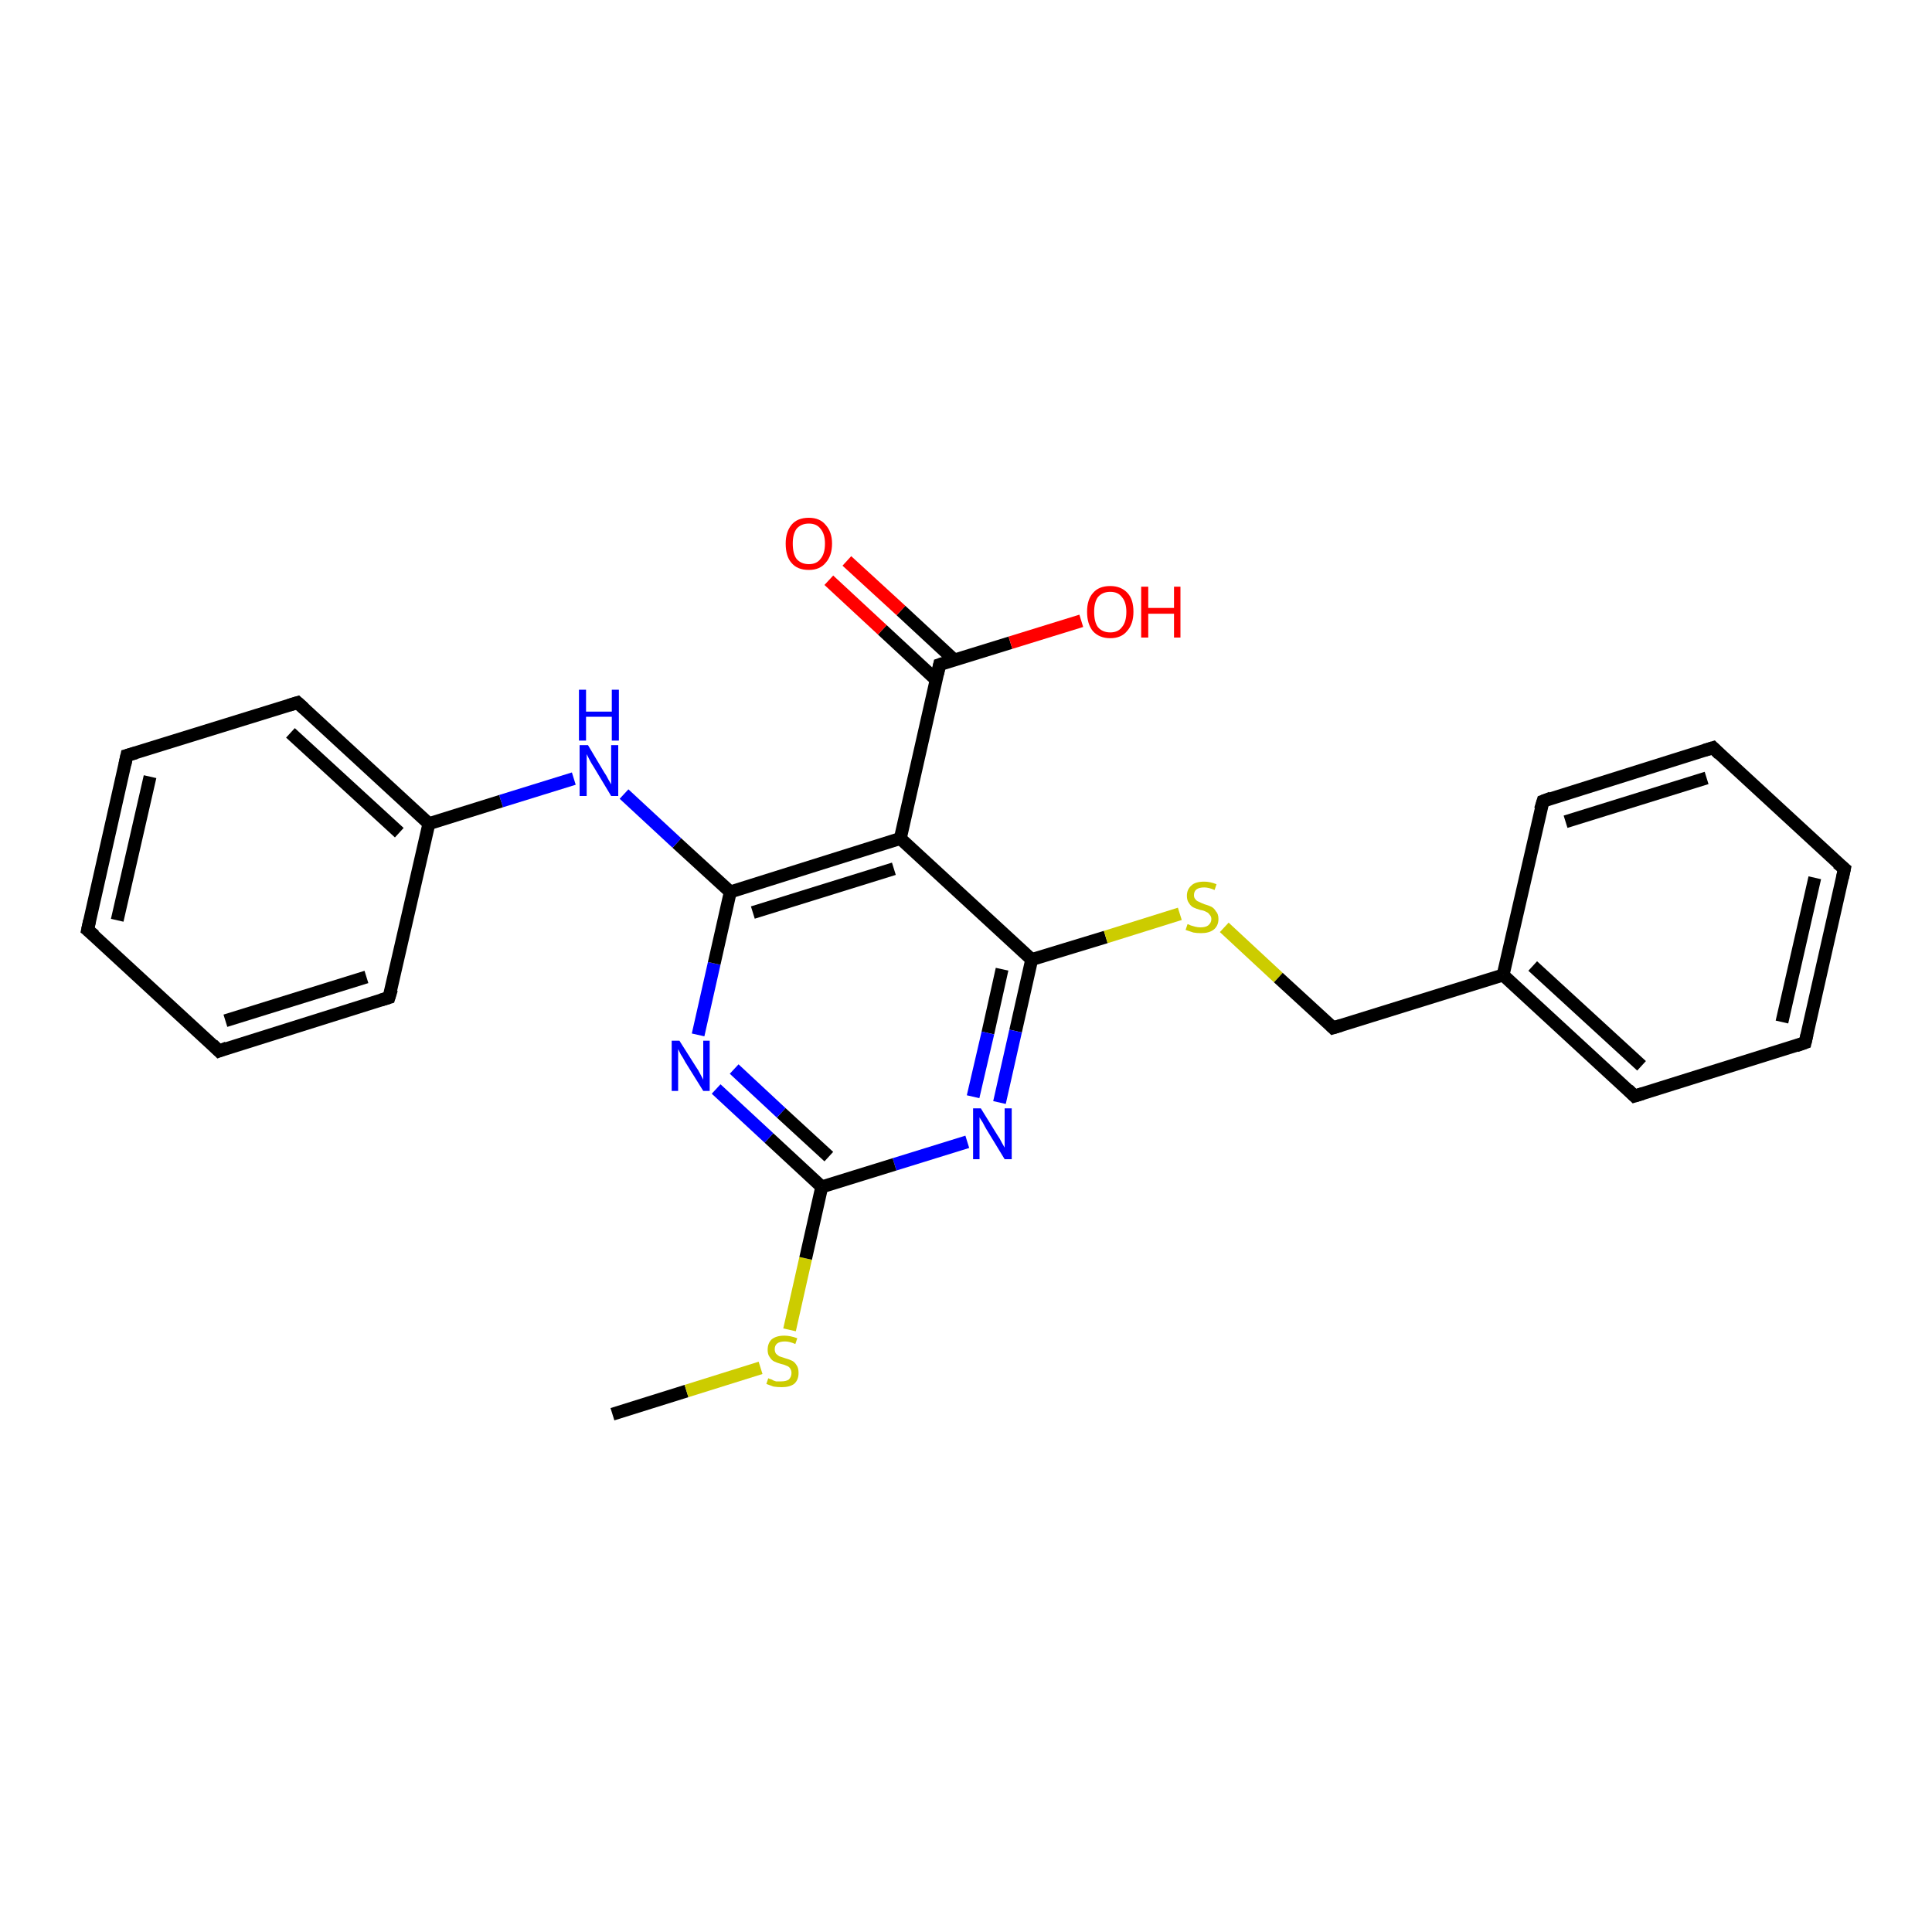 <?xml version='1.0' encoding='iso-8859-1'?>
<svg version='1.1' baseProfile='full'
              xmlns='http://www.w3.org/2000/svg'
                      xmlns:rdkit='http://www.rdkit.org/xml'
                      xmlns:xlink='http://www.w3.org/1999/xlink'
                  xml:space='preserve'
width='300px' height='300px' viewBox='0 0 300 300'>
<!-- END OF HEADER -->
<rect style='opacity:1.0;fill:#FFFFFF;stroke:none' width='300.0' height='300.0' x='0.0' y='0.0'> </rect>
<path class='bond-0 atom-0 atom-1' d='M 95.1,219.6 L 106.6,216.0' style='fill:none;fill-rule:evenodd;stroke:#000000;stroke-width:2.0px;stroke-linecap:butt;stroke-linejoin:miter;stroke-opacity:1' />
<path class='bond-0 atom-0 atom-1' d='M 106.6,216.0 L 118.1,212.4' style='fill:none;fill-rule:evenodd;stroke:#CCCC00;stroke-width:2.0px;stroke-linecap:butt;stroke-linejoin:miter;stroke-opacity:1' />
<path class='bond-1 atom-1 atom-2' d='M 122.6,206.5 L 125.1,195.4' style='fill:none;fill-rule:evenodd;stroke:#CCCC00;stroke-width:2.0px;stroke-linecap:butt;stroke-linejoin:miter;stroke-opacity:1' />
<path class='bond-1 atom-1 atom-2' d='M 125.1,195.4 L 127.6,184.3' style='fill:none;fill-rule:evenodd;stroke:#000000;stroke-width:2.0px;stroke-linecap:butt;stroke-linejoin:miter;stroke-opacity:1' />
<path class='bond-2 atom-2 atom-3' d='M 127.6,184.3 L 119.4,176.7' style='fill:none;fill-rule:evenodd;stroke:#000000;stroke-width:2.0px;stroke-linecap:butt;stroke-linejoin:miter;stroke-opacity:1' />
<path class='bond-2 atom-2 atom-3' d='M 119.4,176.7 L 111.2,169.1' style='fill:none;fill-rule:evenodd;stroke:#0000FF;stroke-width:2.0px;stroke-linecap:butt;stroke-linejoin:miter;stroke-opacity:1' />
<path class='bond-2 atom-2 atom-3' d='M 128.7,179.6 L 121.3,172.8' style='fill:none;fill-rule:evenodd;stroke:#000000;stroke-width:2.0px;stroke-linecap:butt;stroke-linejoin:miter;stroke-opacity:1' />
<path class='bond-2 atom-2 atom-3' d='M 121.3,172.8 L 114.0,166.0' style='fill:none;fill-rule:evenodd;stroke:#0000FF;stroke-width:2.0px;stroke-linecap:butt;stroke-linejoin:miter;stroke-opacity:1' />
<path class='bond-3 atom-3 atom-4' d='M 108.4,160.7 L 110.9,149.6' style='fill:none;fill-rule:evenodd;stroke:#0000FF;stroke-width:2.0px;stroke-linecap:butt;stroke-linejoin:miter;stroke-opacity:1' />
<path class='bond-3 atom-3 atom-4' d='M 110.9,149.6 L 113.4,138.5' style='fill:none;fill-rule:evenodd;stroke:#000000;stroke-width:2.0px;stroke-linecap:butt;stroke-linejoin:miter;stroke-opacity:1' />
<path class='bond-4 atom-4 atom-5' d='M 113.4,138.5 L 105.1,130.9' style='fill:none;fill-rule:evenodd;stroke:#000000;stroke-width:2.0px;stroke-linecap:butt;stroke-linejoin:miter;stroke-opacity:1' />
<path class='bond-4 atom-4 atom-5' d='M 105.1,130.9 L 96.9,123.3' style='fill:none;fill-rule:evenodd;stroke:#0000FF;stroke-width:2.0px;stroke-linecap:butt;stroke-linejoin:miter;stroke-opacity:1' />
<path class='bond-5 atom-5 atom-6' d='M 89.1,120.9 L 77.8,124.4' style='fill:none;fill-rule:evenodd;stroke:#0000FF;stroke-width:2.0px;stroke-linecap:butt;stroke-linejoin:miter;stroke-opacity:1' />
<path class='bond-5 atom-5 atom-6' d='M 77.8,124.4 L 66.6,127.9' style='fill:none;fill-rule:evenodd;stroke:#000000;stroke-width:2.0px;stroke-linecap:butt;stroke-linejoin:miter;stroke-opacity:1' />
<path class='bond-6 atom-6 atom-7' d='M 66.6,127.9 L 46.2,109.1' style='fill:none;fill-rule:evenodd;stroke:#000000;stroke-width:2.0px;stroke-linecap:butt;stroke-linejoin:miter;stroke-opacity:1' />
<path class='bond-6 atom-6 atom-7' d='M 62.0,129.3 L 45.1,113.8' style='fill:none;fill-rule:evenodd;stroke:#000000;stroke-width:2.0px;stroke-linecap:butt;stroke-linejoin:miter;stroke-opacity:1' />
<path class='bond-7 atom-7 atom-8' d='M 46.2,109.1 L 19.7,117.3' style='fill:none;fill-rule:evenodd;stroke:#000000;stroke-width:2.0px;stroke-linecap:butt;stroke-linejoin:miter;stroke-opacity:1' />
<path class='bond-8 atom-8 atom-9' d='M 19.7,117.3 L 13.6,144.4' style='fill:none;fill-rule:evenodd;stroke:#000000;stroke-width:2.0px;stroke-linecap:butt;stroke-linejoin:miter;stroke-opacity:1' />
<path class='bond-8 atom-8 atom-9' d='M 23.3,120.6 L 18.2,142.9' style='fill:none;fill-rule:evenodd;stroke:#000000;stroke-width:2.0px;stroke-linecap:butt;stroke-linejoin:miter;stroke-opacity:1' />
<path class='bond-9 atom-9 atom-10' d='M 13.6,144.4 L 34.0,163.2' style='fill:none;fill-rule:evenodd;stroke:#000000;stroke-width:2.0px;stroke-linecap:butt;stroke-linejoin:miter;stroke-opacity:1' />
<path class='bond-10 atom-10 atom-11' d='M 34.0,163.2 L 60.4,154.9' style='fill:none;fill-rule:evenodd;stroke:#000000;stroke-width:2.0px;stroke-linecap:butt;stroke-linejoin:miter;stroke-opacity:1' />
<path class='bond-10 atom-10 atom-11' d='M 35.0,158.5 L 56.9,151.7' style='fill:none;fill-rule:evenodd;stroke:#000000;stroke-width:2.0px;stroke-linecap:butt;stroke-linejoin:miter;stroke-opacity:1' />
<path class='bond-11 atom-4 atom-12' d='M 113.4,138.5 L 139.8,130.2' style='fill:none;fill-rule:evenodd;stroke:#000000;stroke-width:2.0px;stroke-linecap:butt;stroke-linejoin:miter;stroke-opacity:1' />
<path class='bond-11 atom-4 atom-12' d='M 116.9,141.7 L 138.8,134.9' style='fill:none;fill-rule:evenodd;stroke:#000000;stroke-width:2.0px;stroke-linecap:butt;stroke-linejoin:miter;stroke-opacity:1' />
<path class='bond-12 atom-12 atom-13' d='M 139.8,130.2 L 145.9,103.2' style='fill:none;fill-rule:evenodd;stroke:#000000;stroke-width:2.0px;stroke-linecap:butt;stroke-linejoin:miter;stroke-opacity:1' />
<path class='bond-13 atom-13 atom-14' d='M 145.9,103.2 L 156.9,99.8' style='fill:none;fill-rule:evenodd;stroke:#000000;stroke-width:2.0px;stroke-linecap:butt;stroke-linejoin:miter;stroke-opacity:1' />
<path class='bond-13 atom-13 atom-14' d='M 156.9,99.8 L 167.9,96.4' style='fill:none;fill-rule:evenodd;stroke:#FF0000;stroke-width:2.0px;stroke-linecap:butt;stroke-linejoin:miter;stroke-opacity:1' />
<path class='bond-14 atom-13 atom-15' d='M 148.2,102.5 L 139.9,94.8' style='fill:none;fill-rule:evenodd;stroke:#000000;stroke-width:2.0px;stroke-linecap:butt;stroke-linejoin:miter;stroke-opacity:1' />
<path class='bond-14 atom-13 atom-15' d='M 139.9,94.8 L 131.5,87.1' style='fill:none;fill-rule:evenodd;stroke:#FF0000;stroke-width:2.0px;stroke-linecap:butt;stroke-linejoin:miter;stroke-opacity:1' />
<path class='bond-14 atom-13 atom-15' d='M 145.4,105.6 L 137.0,97.8' style='fill:none;fill-rule:evenodd;stroke:#000000;stroke-width:2.0px;stroke-linecap:butt;stroke-linejoin:miter;stroke-opacity:1' />
<path class='bond-14 atom-13 atom-15' d='M 137.0,97.8 L 128.7,90.1' style='fill:none;fill-rule:evenodd;stroke:#FF0000;stroke-width:2.0px;stroke-linecap:butt;stroke-linejoin:miter;stroke-opacity:1' />
<path class='bond-15 atom-12 atom-16' d='M 139.8,130.2 L 160.2,149.0' style='fill:none;fill-rule:evenodd;stroke:#000000;stroke-width:2.0px;stroke-linecap:butt;stroke-linejoin:miter;stroke-opacity:1' />
<path class='bond-16 atom-16 atom-17' d='M 160.2,149.0 L 171.7,145.5' style='fill:none;fill-rule:evenodd;stroke:#000000;stroke-width:2.0px;stroke-linecap:butt;stroke-linejoin:miter;stroke-opacity:1' />
<path class='bond-16 atom-16 atom-17' d='M 171.7,145.5 L 183.2,141.9' style='fill:none;fill-rule:evenodd;stroke:#CCCC00;stroke-width:2.0px;stroke-linecap:butt;stroke-linejoin:miter;stroke-opacity:1' />
<path class='bond-17 atom-17 atom-18' d='M 190.1,144.0 L 198.5,151.8' style='fill:none;fill-rule:evenodd;stroke:#CCCC00;stroke-width:2.0px;stroke-linecap:butt;stroke-linejoin:miter;stroke-opacity:1' />
<path class='bond-17 atom-17 atom-18' d='M 198.5,151.8 L 207.0,159.6' style='fill:none;fill-rule:evenodd;stroke:#000000;stroke-width:2.0px;stroke-linecap:butt;stroke-linejoin:miter;stroke-opacity:1' />
<path class='bond-18 atom-18 atom-19' d='M 207.0,159.6 L 233.4,151.4' style='fill:none;fill-rule:evenodd;stroke:#000000;stroke-width:2.0px;stroke-linecap:butt;stroke-linejoin:miter;stroke-opacity:1' />
<path class='bond-19 atom-19 atom-20' d='M 233.4,151.4 L 253.8,170.2' style='fill:none;fill-rule:evenodd;stroke:#000000;stroke-width:2.0px;stroke-linecap:butt;stroke-linejoin:miter;stroke-opacity:1' />
<path class='bond-19 atom-19 atom-20' d='M 238.0,150.0 L 254.9,165.5' style='fill:none;fill-rule:evenodd;stroke:#000000;stroke-width:2.0px;stroke-linecap:butt;stroke-linejoin:miter;stroke-opacity:1' />
<path class='bond-20 atom-20 atom-21' d='M 253.8,170.2 L 280.3,161.9' style='fill:none;fill-rule:evenodd;stroke:#000000;stroke-width:2.0px;stroke-linecap:butt;stroke-linejoin:miter;stroke-opacity:1' />
<path class='bond-21 atom-21 atom-22' d='M 280.3,161.9 L 286.4,134.9' style='fill:none;fill-rule:evenodd;stroke:#000000;stroke-width:2.0px;stroke-linecap:butt;stroke-linejoin:miter;stroke-opacity:1' />
<path class='bond-21 atom-21 atom-22' d='M 276.7,158.7 L 281.8,136.3' style='fill:none;fill-rule:evenodd;stroke:#000000;stroke-width:2.0px;stroke-linecap:butt;stroke-linejoin:miter;stroke-opacity:1' />
<path class='bond-22 atom-22 atom-23' d='M 286.4,134.9 L 266.0,116.1' style='fill:none;fill-rule:evenodd;stroke:#000000;stroke-width:2.0px;stroke-linecap:butt;stroke-linejoin:miter;stroke-opacity:1' />
<path class='bond-23 atom-23 atom-24' d='M 266.0,116.1 L 239.6,124.4' style='fill:none;fill-rule:evenodd;stroke:#000000;stroke-width:2.0px;stroke-linecap:butt;stroke-linejoin:miter;stroke-opacity:1' />
<path class='bond-23 atom-23 atom-24' d='M 265.0,120.8 L 243.1,127.6' style='fill:none;fill-rule:evenodd;stroke:#000000;stroke-width:2.0px;stroke-linecap:butt;stroke-linejoin:miter;stroke-opacity:1' />
<path class='bond-24 atom-16 atom-25' d='M 160.2,149.0 L 157.7,160.1' style='fill:none;fill-rule:evenodd;stroke:#000000;stroke-width:2.0px;stroke-linecap:butt;stroke-linejoin:miter;stroke-opacity:1' />
<path class='bond-24 atom-16 atom-25' d='M 157.7,160.1 L 155.2,171.2' style='fill:none;fill-rule:evenodd;stroke:#0000FF;stroke-width:2.0px;stroke-linecap:butt;stroke-linejoin:miter;stroke-opacity:1' />
<path class='bond-24 atom-16 atom-25' d='M 155.6,150.5 L 153.4,160.4' style='fill:none;fill-rule:evenodd;stroke:#000000;stroke-width:2.0px;stroke-linecap:butt;stroke-linejoin:miter;stroke-opacity:1' />
<path class='bond-24 atom-16 atom-25' d='M 153.4,160.4 L 151.1,170.3' style='fill:none;fill-rule:evenodd;stroke:#0000FF;stroke-width:2.0px;stroke-linecap:butt;stroke-linejoin:miter;stroke-opacity:1' />
<path class='bond-25 atom-25 atom-2' d='M 150.2,177.3 L 138.9,180.8' style='fill:none;fill-rule:evenodd;stroke:#0000FF;stroke-width:2.0px;stroke-linecap:butt;stroke-linejoin:miter;stroke-opacity:1' />
<path class='bond-25 atom-25 atom-2' d='M 138.9,180.8 L 127.6,184.3' style='fill:none;fill-rule:evenodd;stroke:#000000;stroke-width:2.0px;stroke-linecap:butt;stroke-linejoin:miter;stroke-opacity:1' />
<path class='bond-26 atom-11 atom-6' d='M 60.4,154.9 L 66.6,127.9' style='fill:none;fill-rule:evenodd;stroke:#000000;stroke-width:2.0px;stroke-linecap:butt;stroke-linejoin:miter;stroke-opacity:1' />
<path class='bond-27 atom-24 atom-19' d='M 239.6,124.4 L 233.4,151.4' style='fill:none;fill-rule:evenodd;stroke:#000000;stroke-width:2.0px;stroke-linecap:butt;stroke-linejoin:miter;stroke-opacity:1' />
<path d='M 47.2,110.0 L 46.2,109.1 L 44.9,109.5' style='fill:none;stroke:#000000;stroke-width:2.0px;stroke-linecap:butt;stroke-linejoin:miter;stroke-opacity:1;' />
<path d='M 21.1,116.9 L 19.7,117.3 L 19.4,118.7' style='fill:none;stroke:#000000;stroke-width:2.0px;stroke-linecap:butt;stroke-linejoin:miter;stroke-opacity:1;' />
<path d='M 13.9,143.0 L 13.6,144.4 L 14.7,145.3' style='fill:none;stroke:#000000;stroke-width:2.0px;stroke-linecap:butt;stroke-linejoin:miter;stroke-opacity:1;' />
<path d='M 33.0,162.2 L 34.0,163.2 L 35.3,162.7' style='fill:none;stroke:#000000;stroke-width:2.0px;stroke-linecap:butt;stroke-linejoin:miter;stroke-opacity:1;' />
<path d='M 59.1,155.3 L 60.4,154.9 L 60.8,153.6' style='fill:none;stroke:#000000;stroke-width:2.0px;stroke-linecap:butt;stroke-linejoin:miter;stroke-opacity:1;' />
<path d='M 145.6,104.6 L 145.9,103.2 L 146.5,103.0' style='fill:none;stroke:#000000;stroke-width:2.0px;stroke-linecap:butt;stroke-linejoin:miter;stroke-opacity:1;' />
<path d='M 206.6,159.2 L 207.0,159.6 L 208.3,159.2' style='fill:none;stroke:#000000;stroke-width:2.0px;stroke-linecap:butt;stroke-linejoin:miter;stroke-opacity:1;' />
<path d='M 252.8,169.2 L 253.8,170.2 L 255.1,169.8' style='fill:none;stroke:#000000;stroke-width:2.0px;stroke-linecap:butt;stroke-linejoin:miter;stroke-opacity:1;' />
<path d='M 278.9,162.4 L 280.3,161.9 L 280.6,160.6' style='fill:none;stroke:#000000;stroke-width:2.0px;stroke-linecap:butt;stroke-linejoin:miter;stroke-opacity:1;' />
<path d='M 286.1,136.3 L 286.4,134.9 L 285.3,134.0' style='fill:none;stroke:#000000;stroke-width:2.0px;stroke-linecap:butt;stroke-linejoin:miter;stroke-opacity:1;' />
<path d='M 267.0,117.1 L 266.0,116.1 L 264.7,116.5' style='fill:none;stroke:#000000;stroke-width:2.0px;stroke-linecap:butt;stroke-linejoin:miter;stroke-opacity:1;' />
<path d='M 240.9,123.9 L 239.6,124.4 L 239.2,125.7' style='fill:none;stroke:#000000;stroke-width:2.0px;stroke-linecap:butt;stroke-linejoin:miter;stroke-opacity:1;' />
<path class='atom-1' d='M 119.3 214.0
Q 119.4 214.1, 119.8 214.2
Q 120.1 214.4, 120.5 214.5
Q 120.9 214.5, 121.3 214.5
Q 122.1 214.5, 122.5 214.2
Q 122.9 213.8, 122.9 213.2
Q 122.9 212.8, 122.7 212.5
Q 122.5 212.2, 122.2 212.1
Q 121.8 211.9, 121.3 211.8
Q 120.6 211.6, 120.2 211.4
Q 119.8 211.2, 119.5 210.7
Q 119.2 210.3, 119.2 209.6
Q 119.2 208.6, 119.8 208.0
Q 120.5 207.4, 121.8 207.4
Q 122.7 207.4, 123.8 207.8
L 123.5 208.7
Q 122.6 208.3, 121.9 208.3
Q 121.1 208.3, 120.7 208.6
Q 120.3 208.9, 120.3 209.5
Q 120.3 209.9, 120.5 210.2
Q 120.7 210.4, 121.0 210.6
Q 121.3 210.7, 121.9 210.9
Q 122.6 211.1, 123.0 211.3
Q 123.4 211.5, 123.7 212.0
Q 124.0 212.4, 124.0 213.2
Q 124.0 214.3, 123.3 214.9
Q 122.6 215.4, 121.4 215.4
Q 120.7 215.4, 120.1 215.3
Q 119.6 215.1, 119.0 214.9
L 119.3 214.0
' fill='#CCCC00'/>
<path class='atom-3' d='M 105.5 161.6
L 108.1 165.7
Q 108.4 166.1, 108.8 166.9
Q 109.2 167.6, 109.2 167.7
L 109.2 161.6
L 110.2 161.6
L 110.2 169.4
L 109.2 169.4
L 106.4 164.9
Q 106.1 164.3, 105.7 163.7
Q 105.4 163.1, 105.3 162.9
L 105.3 169.4
L 104.3 169.4
L 104.3 161.6
L 105.5 161.6
' fill='#0000FF'/>
<path class='atom-5' d='M 91.3 115.7
L 93.8 119.9
Q 94.1 120.3, 94.5 121.1
Q 94.9 121.8, 94.9 121.8
L 94.9 115.7
L 96.0 115.7
L 96.0 123.6
L 94.9 123.6
L 92.2 119.1
Q 91.8 118.5, 91.5 117.9
Q 91.2 117.3, 91.1 117.1
L 91.1 123.6
L 90.0 123.6
L 90.0 115.7
L 91.3 115.7
' fill='#0000FF'/>
<path class='atom-5' d='M 89.9 107.1
L 91.0 107.1
L 91.0 110.5
L 95.0 110.5
L 95.0 107.1
L 96.1 107.1
L 96.1 115.0
L 95.0 115.0
L 95.0 111.3
L 91.0 111.3
L 91.0 115.0
L 89.9 115.0
L 89.9 107.1
' fill='#0000FF'/>
<path class='atom-14' d='M 168.8 95.0
Q 168.8 93.1, 169.7 92.1
Q 170.6 91.0, 172.4 91.0
Q 174.1 91.0, 175.1 92.1
Q 176.0 93.1, 176.0 95.0
Q 176.0 96.9, 175.0 98.0
Q 174.1 99.1, 172.4 99.1
Q 170.7 99.1, 169.7 98.0
Q 168.8 96.9, 168.8 95.0
M 172.4 98.2
Q 173.6 98.2, 174.2 97.4
Q 174.9 96.6, 174.9 95.0
Q 174.9 93.5, 174.2 92.7
Q 173.6 91.9, 172.4 91.9
Q 171.2 91.9, 170.5 92.7
Q 169.9 93.5, 169.9 95.0
Q 169.9 96.6, 170.5 97.4
Q 171.2 98.2, 172.4 98.2
' fill='#FF0000'/>
<path class='atom-14' d='M 177.2 91.1
L 178.3 91.1
L 178.3 94.4
L 182.3 94.4
L 182.3 91.1
L 183.3 91.1
L 183.3 99.0
L 182.3 99.0
L 182.3 95.3
L 178.3 95.3
L 178.3 99.0
L 177.2 99.0
L 177.2 91.1
' fill='#FF0000'/>
<path class='atom-15' d='M 122.0 84.4
Q 122.0 82.6, 122.9 81.5
Q 123.8 80.4, 125.6 80.4
Q 127.3 80.4, 128.2 81.5
Q 129.2 82.6, 129.2 84.4
Q 129.2 86.3, 128.2 87.4
Q 127.3 88.5, 125.6 88.5
Q 123.8 88.5, 122.9 87.4
Q 122.0 86.4, 122.0 84.4
M 125.6 87.6
Q 126.8 87.6, 127.4 86.8
Q 128.1 86.0, 128.1 84.4
Q 128.1 82.9, 127.4 82.1
Q 126.8 81.3, 125.6 81.3
Q 124.4 81.3, 123.7 82.1
Q 123.1 82.9, 123.1 84.4
Q 123.1 86.0, 123.7 86.8
Q 124.4 87.6, 125.6 87.6
' fill='#FF0000'/>
<path class='atom-17' d='M 184.4 143.5
Q 184.5 143.5, 184.9 143.7
Q 185.2 143.8, 185.6 143.9
Q 186.0 144.0, 186.4 144.0
Q 187.2 144.0, 187.6 143.7
Q 188.1 143.3, 188.1 142.7
Q 188.1 142.3, 187.8 142.0
Q 187.6 141.7, 187.3 141.6
Q 187.0 141.4, 186.4 141.3
Q 185.7 141.1, 185.3 140.9
Q 184.9 140.7, 184.6 140.2
Q 184.3 139.8, 184.3 139.1
Q 184.3 138.1, 185.0 137.5
Q 185.6 136.9, 187.0 136.9
Q 187.9 136.9, 188.9 137.3
L 188.6 138.2
Q 187.7 137.8, 187.0 137.8
Q 186.2 137.8, 185.8 138.1
Q 185.4 138.4, 185.4 139.0
Q 185.4 139.4, 185.6 139.6
Q 185.8 139.9, 186.1 140.0
Q 186.5 140.2, 187.0 140.4
Q 187.7 140.6, 188.1 140.8
Q 188.5 141.0, 188.8 141.5
Q 189.2 141.9, 189.2 142.7
Q 189.2 143.8, 188.4 144.4
Q 187.7 144.9, 186.5 144.9
Q 185.8 144.9, 185.3 144.8
Q 184.7 144.6, 184.1 144.4
L 184.4 143.5
' fill='#CCCC00'/>
<path class='atom-25' d='M 152.3 172.1
L 154.9 176.3
Q 155.2 176.7, 155.6 177.5
Q 156.0 178.2, 156.0 178.2
L 156.0 172.1
L 157.1 172.1
L 157.1 180.0
L 156.0 180.0
L 153.2 175.4
Q 152.9 174.9, 152.6 174.3
Q 152.2 173.7, 152.1 173.5
L 152.1 180.0
L 151.1 180.0
L 151.1 172.1
L 152.3 172.1
' fill='#0000FF'/>
</svg>
